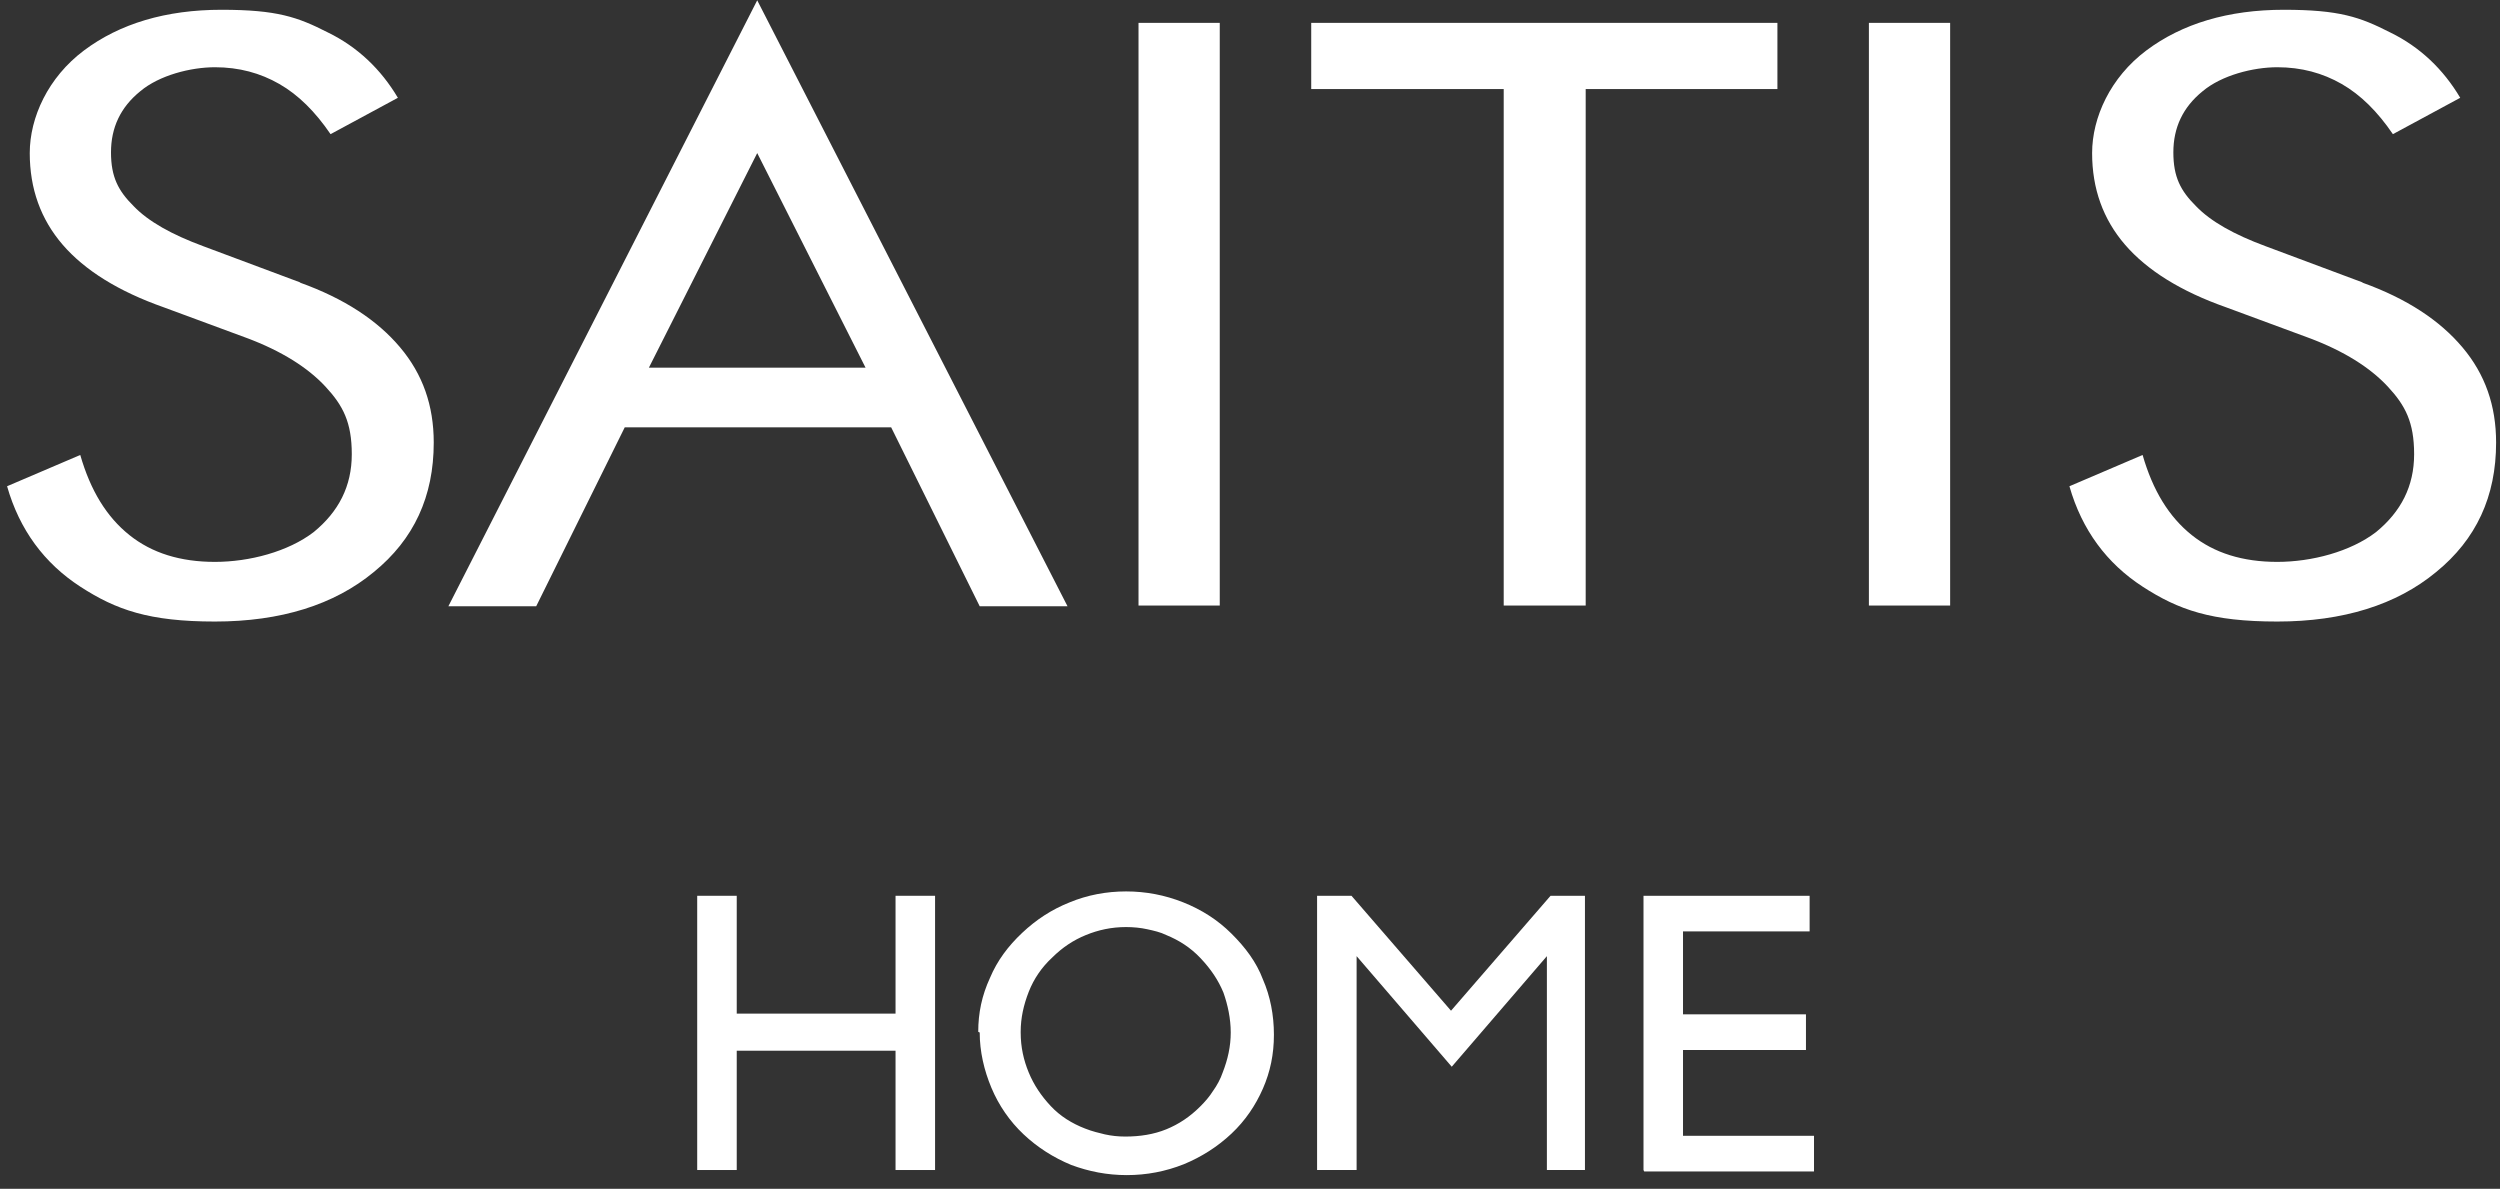 <svg xmlns="http://www.w3.org/2000/svg" width="143" height="68" viewBox="0 0 143 68" fill="none"><rect x="0" y="0" width="143" height="68" fill="#333333" stroke="none"/><path d="M39.88 66.925V51.239H42.141V57.979H51.225V51.239H53.486V66.925H51.225V60.101H42.141V66.925H39.88Z" fill="white"></path><path d="M55.955 59.019C55.955 57.938 56.165 56.939 56.625 55.94C57.044 54.942 57.672 54.11 58.467 53.361C59.262 52.612 60.142 52.029 61.188 51.613C62.193 51.197 63.281 50.989 64.411 50.989C65.542 50.989 66.63 51.197 67.677 51.613C68.723 52.029 69.644 52.612 70.439 53.402C71.235 54.193 71.863 55.025 72.24 56.024C72.658 56.981 72.868 58.062 72.868 59.186C72.868 60.309 72.658 61.308 72.24 62.265C71.821 63.222 71.235 64.096 70.439 64.845C69.644 65.594 68.723 66.176 67.719 66.592C66.672 67.008 65.584 67.216 64.453 67.216C63.323 67.216 62.276 67.008 61.272 66.634C60.267 66.218 59.346 65.635 58.551 64.886C57.755 64.137 57.127 63.222 56.709 62.223C56.29 61.225 56.039 60.143 56.039 59.061L55.955 59.019ZM58.383 59.061C58.383 59.893 58.551 60.642 58.844 61.349C59.137 62.057 59.555 62.681 60.1 63.264C60.644 63.846 61.314 64.262 62.067 64.553C62.486 64.72 62.862 64.803 63.197 64.886C63.574 64.969 63.951 65.011 64.37 65.011C65.207 65.011 66.002 64.886 66.714 64.595C67.425 64.304 68.053 63.888 68.639 63.305C68.933 63.014 69.184 62.723 69.393 62.39C69.602 62.099 69.811 61.724 69.937 61.349C70.23 60.601 70.398 59.852 70.398 59.061C70.398 58.27 70.23 57.48 69.979 56.773C69.686 56.065 69.267 55.441 68.681 54.817C68.095 54.193 67.425 53.777 66.714 53.486C66.379 53.319 66.002 53.236 65.625 53.153C65.249 53.069 64.83 53.028 64.411 53.028C63.574 53.028 62.821 53.194 62.109 53.486C61.397 53.777 60.769 54.193 60.183 54.775C59.597 55.316 59.137 55.982 58.844 56.731C58.551 57.48 58.383 58.229 58.383 59.019V59.061Z" fill="white"></path><path d="M75.337 66.925V51.239H77.305L82.998 57.813L88.691 51.239H90.659V66.925H88.482V54.692L83.04 61.017L77.598 54.692V66.925H75.337Z" fill="white"></path><path d="M94.008 66.925V51.239H103.51V53.277H96.268V58.021H103.301V60.06H96.268V64.969H103.761V67.008H94.049L94.008 66.925Z" fill="white"></path><path d="M17.149 16.162C19.703 17.078 21.587 18.326 22.884 19.866C24.182 21.405 24.81 23.194 24.81 25.316C24.81 28.395 23.68 30.85 21.378 32.723C19.117 34.595 16.061 35.552 12.293 35.552C8.526 35.552 6.642 34.886 4.591 33.555C2.54 32.223 1.116 30.309 0.405 27.813L4.591 26.024C5.177 28.062 6.098 29.56 7.396 30.601C8.693 31.641 10.326 32.14 12.293 32.14C14.261 32.14 16.48 31.558 17.945 30.434C19.368 29.269 20.122 27.813 20.122 25.982C20.122 24.151 19.619 23.194 18.615 22.112C17.61 21.03 16.103 20.073 14.094 19.325L9.363 17.577C6.768 16.662 4.842 15.455 3.586 13.999C2.33 12.542 1.702 10.795 1.702 8.756C1.702 6.717 2.749 4.429 4.8 2.889C6.851 1.35 9.489 0.559 12.67 0.559C15.852 0.559 17.024 0.975 18.74 1.849C20.457 2.681 21.796 3.971 22.759 5.594L18.908 7.674C18.029 6.384 17.066 5.427 15.977 4.803C14.889 4.179 13.675 3.846 12.293 3.846C10.912 3.846 9.112 4.304 8.024 5.219C6.893 6.135 6.349 7.3 6.349 8.714C6.349 10.129 6.768 10.92 7.647 11.793C8.484 12.667 9.824 13.416 11.624 14.082L17.191 16.162H17.149Z" fill="white"></path><path d="M43.313 0.018L61.062 34.678H56.039L50.974 24.442H35.736L30.671 34.678H25.647L43.313 0.018ZM43.313 8.756L37.117 21.03H49.509L43.313 8.756Z" fill="white"></path><path d="M65.123 34.637V1.308H69.77V34.637H65.123Z" fill="white"></path><path d="M86.012 34.637V5.094H75.002V1.308H101.668V5.094H90.701V34.637H86.012Z" fill="white"></path><path d="M106.901 34.637V1.308H111.548V34.637H106.901Z" fill="white"></path><path d="M135.116 16.162C137.669 17.078 139.553 18.326 140.851 19.866C142.149 21.405 142.777 23.194 142.777 25.316C142.777 28.395 141.646 30.85 139.344 32.723C137.083 34.595 134.027 35.552 130.26 35.552C126.492 35.552 124.609 34.886 122.557 33.555C120.506 32.223 119.083 30.309 118.371 27.813L122.557 26.024C123.143 28.062 124.064 29.56 125.362 30.601C126.66 31.641 128.292 32.14 130.26 32.14C132.227 32.14 134.446 31.558 135.911 30.434C137.335 29.269 138.088 27.813 138.088 25.982C138.088 24.151 137.586 23.194 136.581 22.112C135.576 21.03 134.069 20.073 132.06 19.325L127.33 17.577C124.734 16.662 122.809 15.455 121.553 13.999C120.297 12.542 119.669 10.795 119.669 8.756C119.669 6.717 120.715 4.429 122.767 2.889C124.818 1.35 127.455 0.559 130.637 0.559C133.818 0.559 134.99 0.975 136.707 1.849C138.423 2.681 139.763 3.971 140.725 5.594L136.874 7.674C135.995 6.384 135.032 5.427 133.944 4.803C132.855 4.179 131.641 3.846 130.26 3.846C128.878 3.846 127.078 4.304 125.99 5.219C124.86 6.135 124.316 7.3 124.316 8.714C124.316 10.129 124.734 10.92 125.613 11.793C126.451 12.667 127.79 13.416 129.59 14.082L135.158 16.162H135.116Z" fill="white"></path></svg>